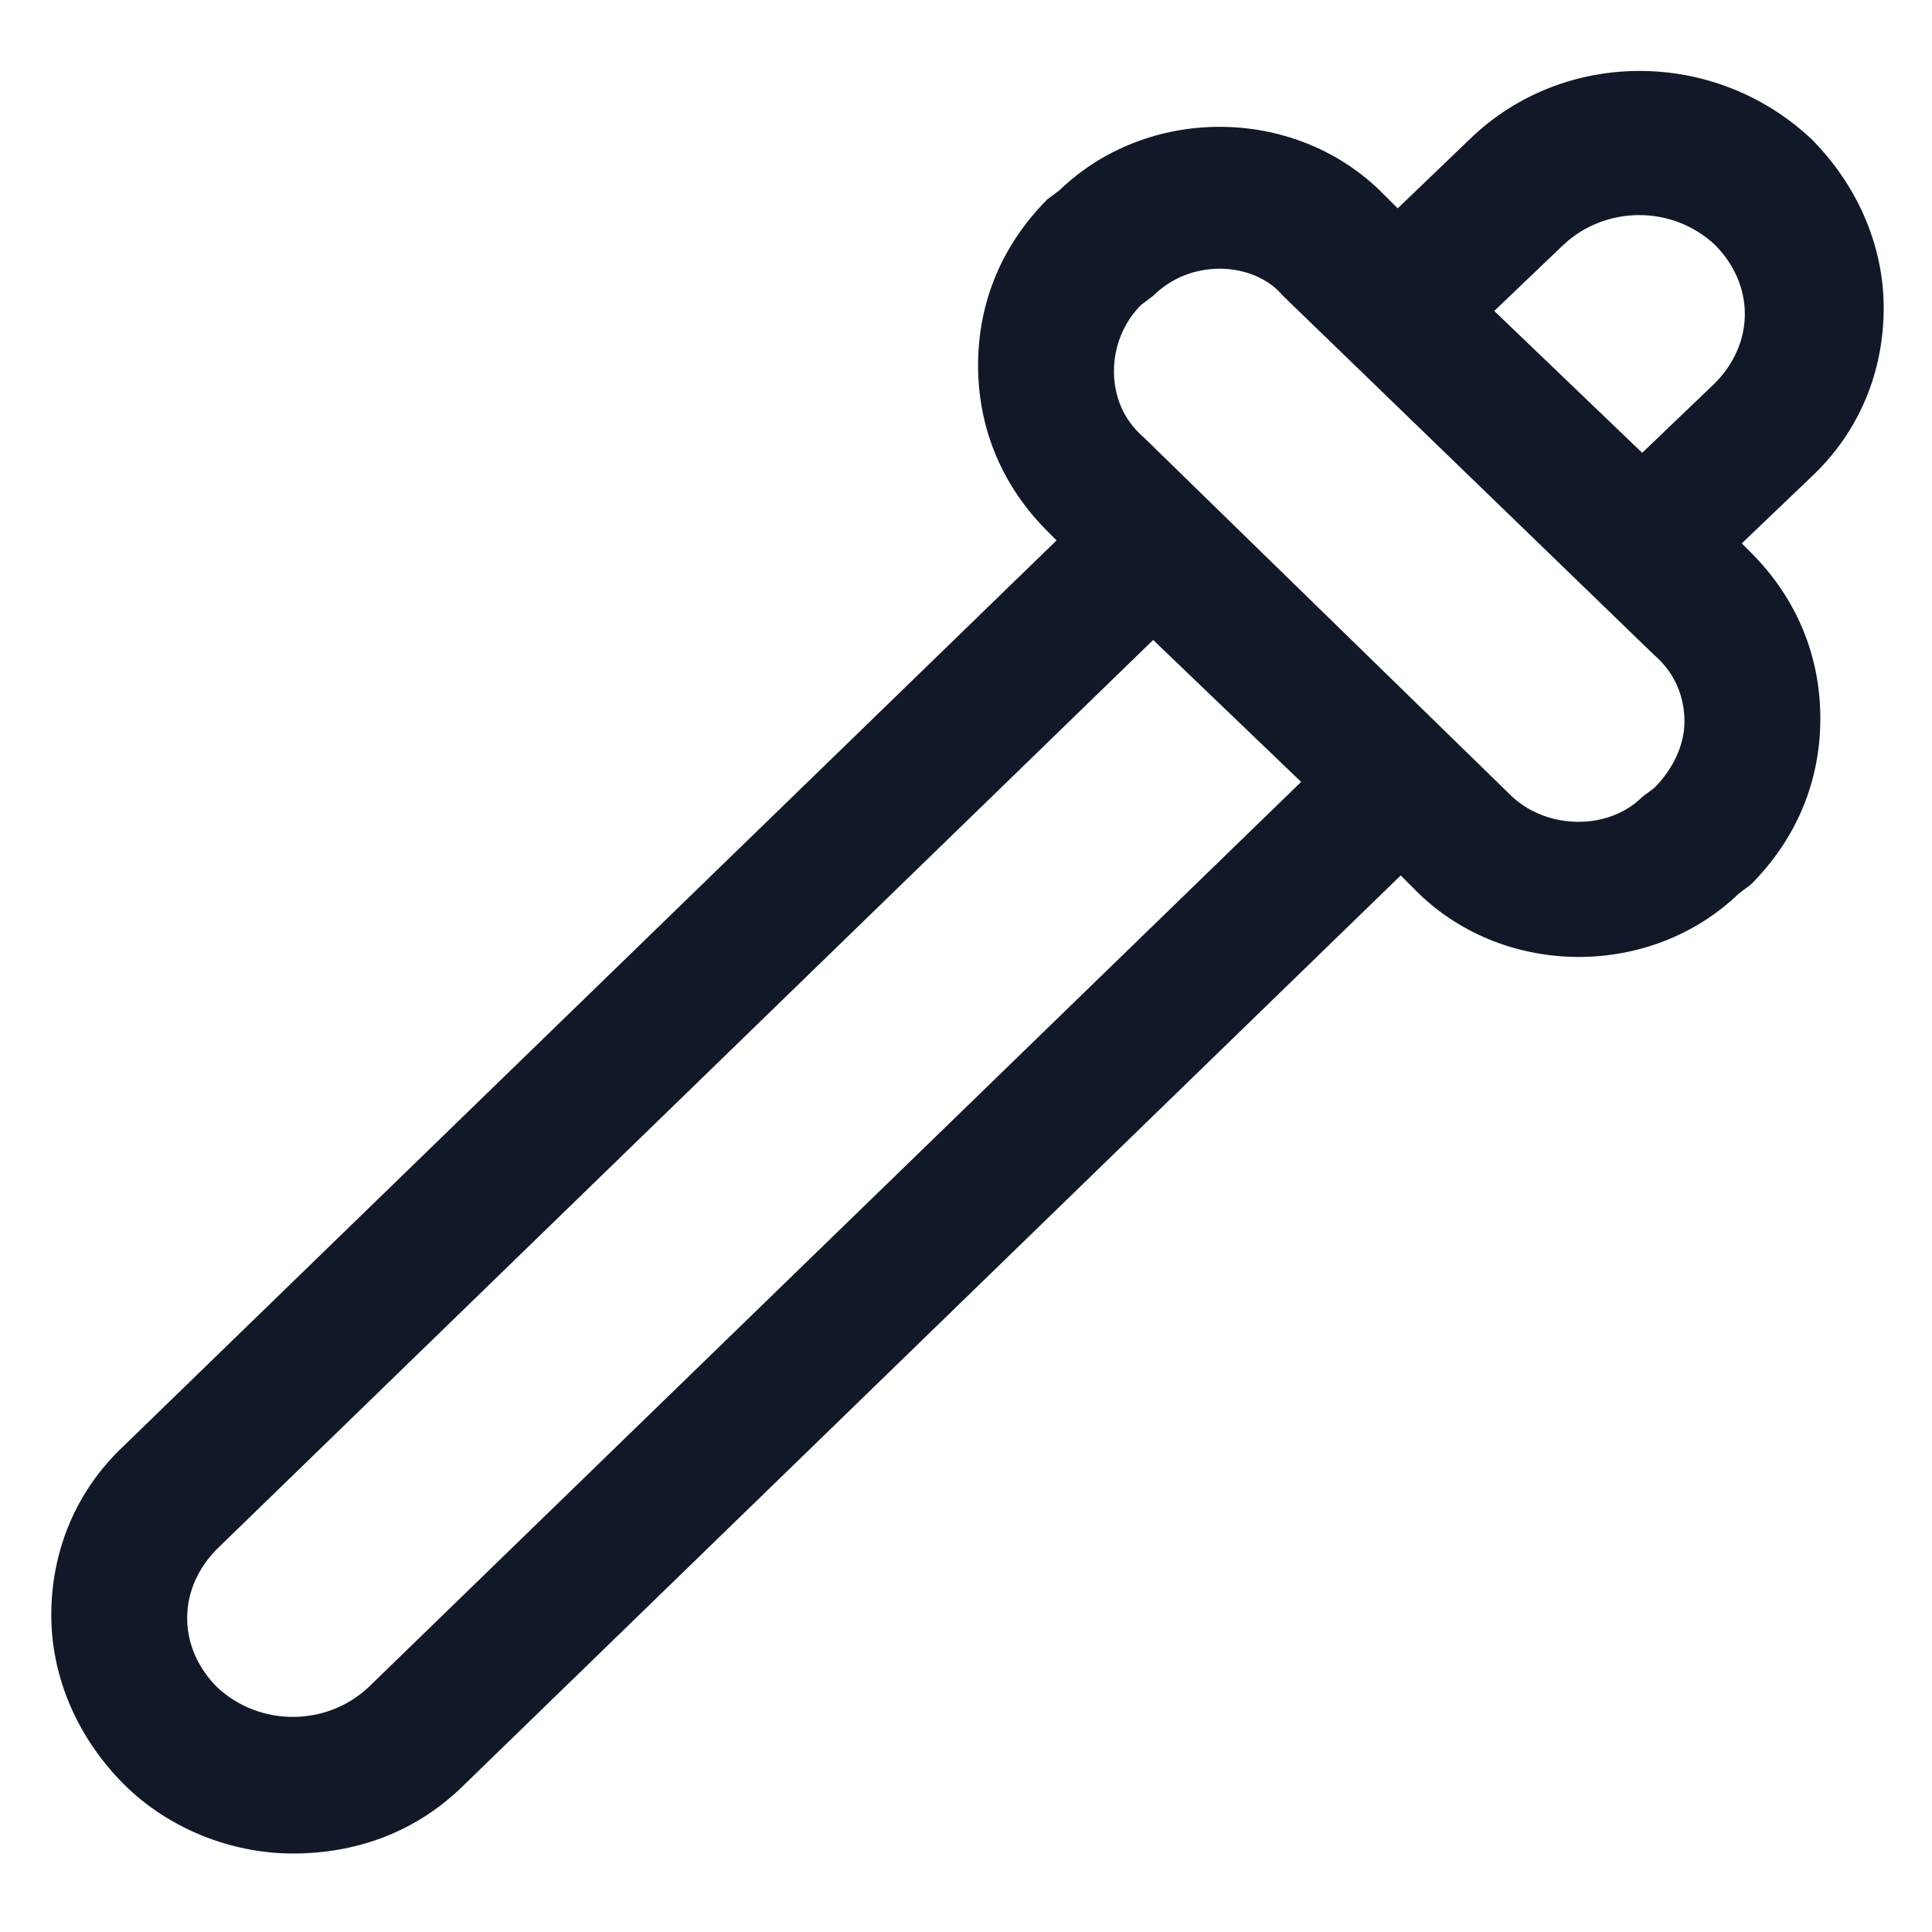 <svg xmlns="http://www.w3.org/2000/svg" width="24" height="24" viewBox="0 0 24 24" fill="none"><g clip-path="url(#clip0_501_42404)"><path d="M3.637 23.025C2.887 23.025 2.1 22.725 1.537 22.163C0.975 21.6 0.637 20.85 0.637 20.062C0.637 19.275 0.937 18.525 1.537 17.962L13.125 6.713L13.012 6.6C12.45 6.038 12.15 5.325 12.15 4.538C12.15 3.75 12.45 3.038 13.012 2.475L13.162 2.363C14.25 1.313 16.05 1.313 17.137 2.363L17.363 2.588L18.262 1.725C19.425 0.6 21.3 0.6 22.5 1.725C23.062 2.288 23.4 3.038 23.4 3.825C23.4 4.613 23.1 5.363 22.5 5.925L21.637 6.75L21.75 6.863C22.312 7.425 22.613 8.138 22.613 8.925C22.613 9.713 22.312 10.425 21.75 10.988L21.6 11.1C20.512 12.15 18.712 12.15 17.625 11.1L17.4 10.875L5.775 22.163C5.175 22.762 4.425 23.025 3.637 23.025ZM14.325 7.95L2.7 19.238C2.475 19.462 2.325 19.762 2.325 20.1C2.325 20.438 2.475 20.738 2.7 20.962C3.225 21.45 4.05 21.45 4.575 20.962L16.163 9.713L14.325 7.95ZM15.15 3.338C14.85 3.338 14.55 3.45 14.325 3.675L14.175 3.788C13.95 4.013 13.838 4.313 13.838 4.613C13.838 4.913 13.95 5.213 14.213 5.438L18.788 9.9C19.238 10.312 19.988 10.312 20.4 9.9L20.55 9.788C20.775 9.563 20.925 9.263 20.925 8.963C20.925 8.663 20.812 8.363 20.55 8.138L15.938 3.675C15.75 3.45 15.45 3.338 15.15 3.338ZM18.562 3.863L20.4 5.625L21.3 4.763C21.525 4.538 21.675 4.238 21.675 3.9C21.675 3.563 21.525 3.263 21.3 3.038C20.775 2.55 19.95 2.55 19.425 3.038L18.562 3.863Z" fill="#111928"></path></g><defs><clipPath id="clip0_501_42404"><rect width="24" height="24" fill="white"></rect></clipPath></defs></svg>